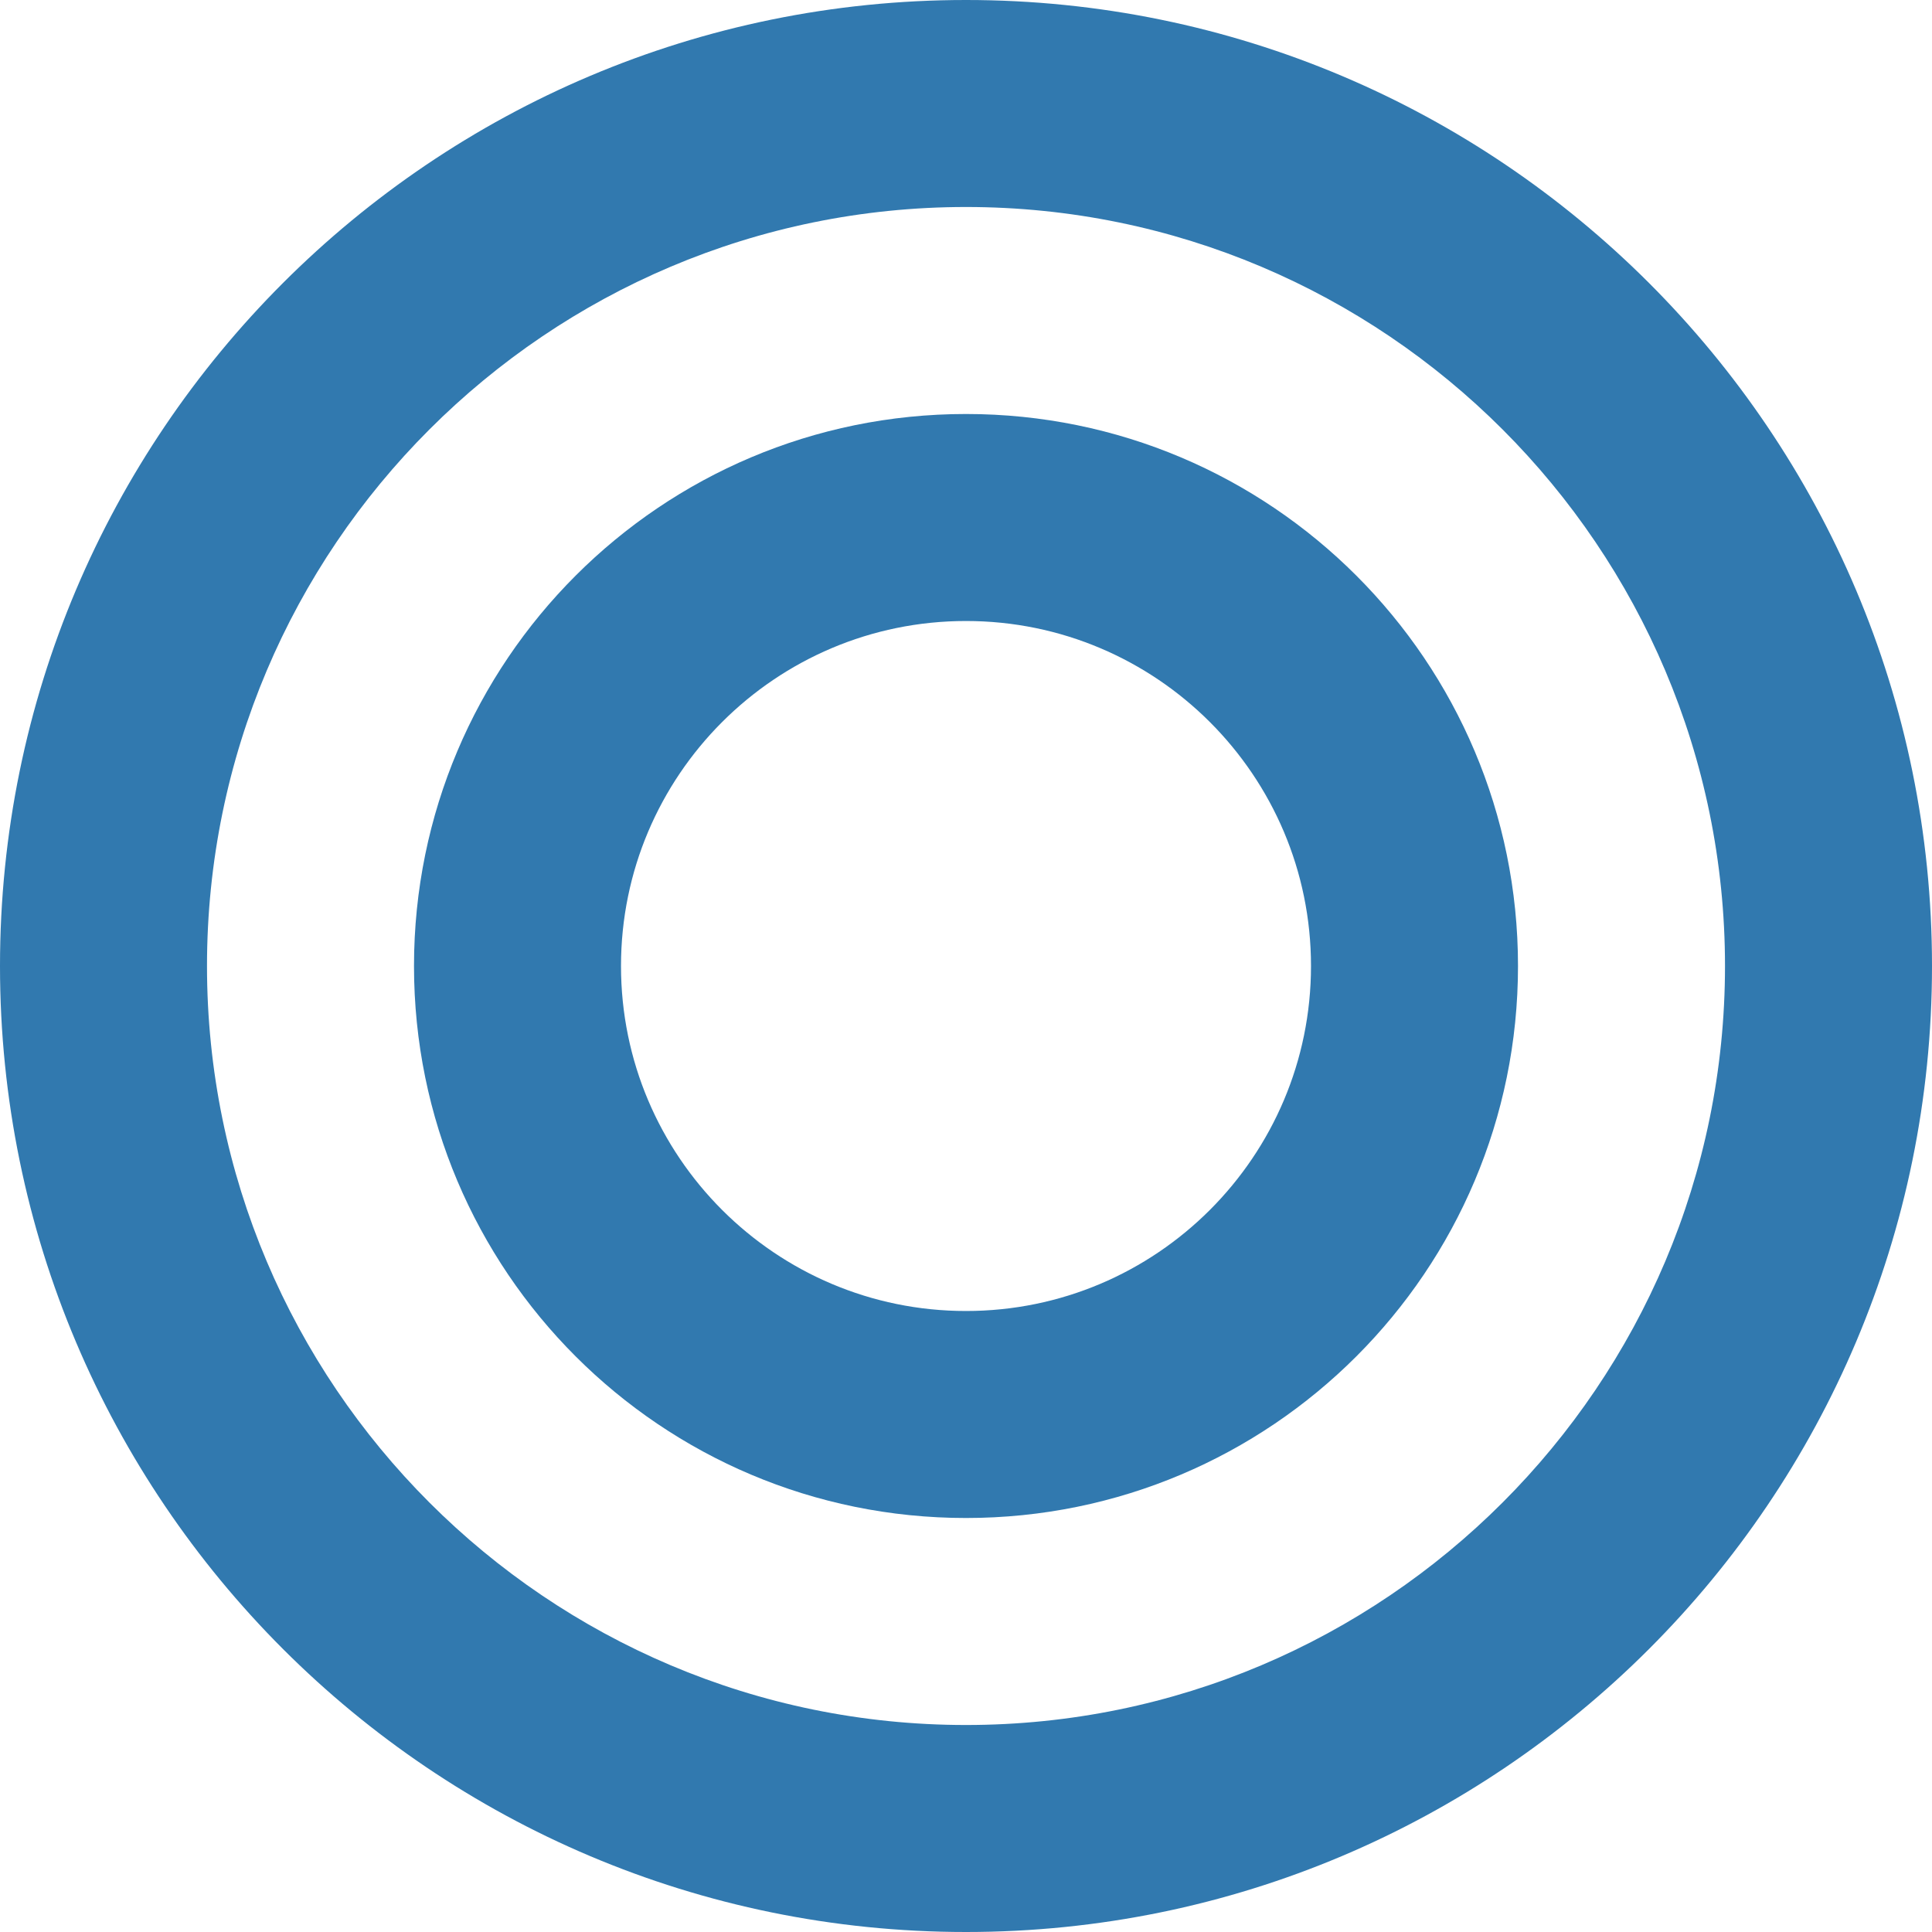<?xml version="1.0" encoding="UTF-8"?><svg id="_イヤー_2" xmlns="http://www.w3.org/2000/svg" viewBox="0 0 28 28"><defs><style>.cls-1{fill:#3179af;}</style></defs><g id="contents"><path class="cls-1" d="M14,3c6.07,0,11,4.93,11,11s-4.93,11-11,11S3,20.07,3,14,7.93,3,14,3m0-3C6.27,0,0,6.27,0,14s6.27,14,14,14,14-6.27,14-14S21.73,0,14,0h0Z"/><path class="cls-1" d="M14,9c2.76,0,5,2.24,5,5s-2.24,5-5,5-5-2.24-5-5,2.24-5,5-5m0-3c-4.42,0-8,3.58-8,8s3.58,8,8,8,8-3.58,8-8-3.58-8-8-8h0Z"/></g></svg>